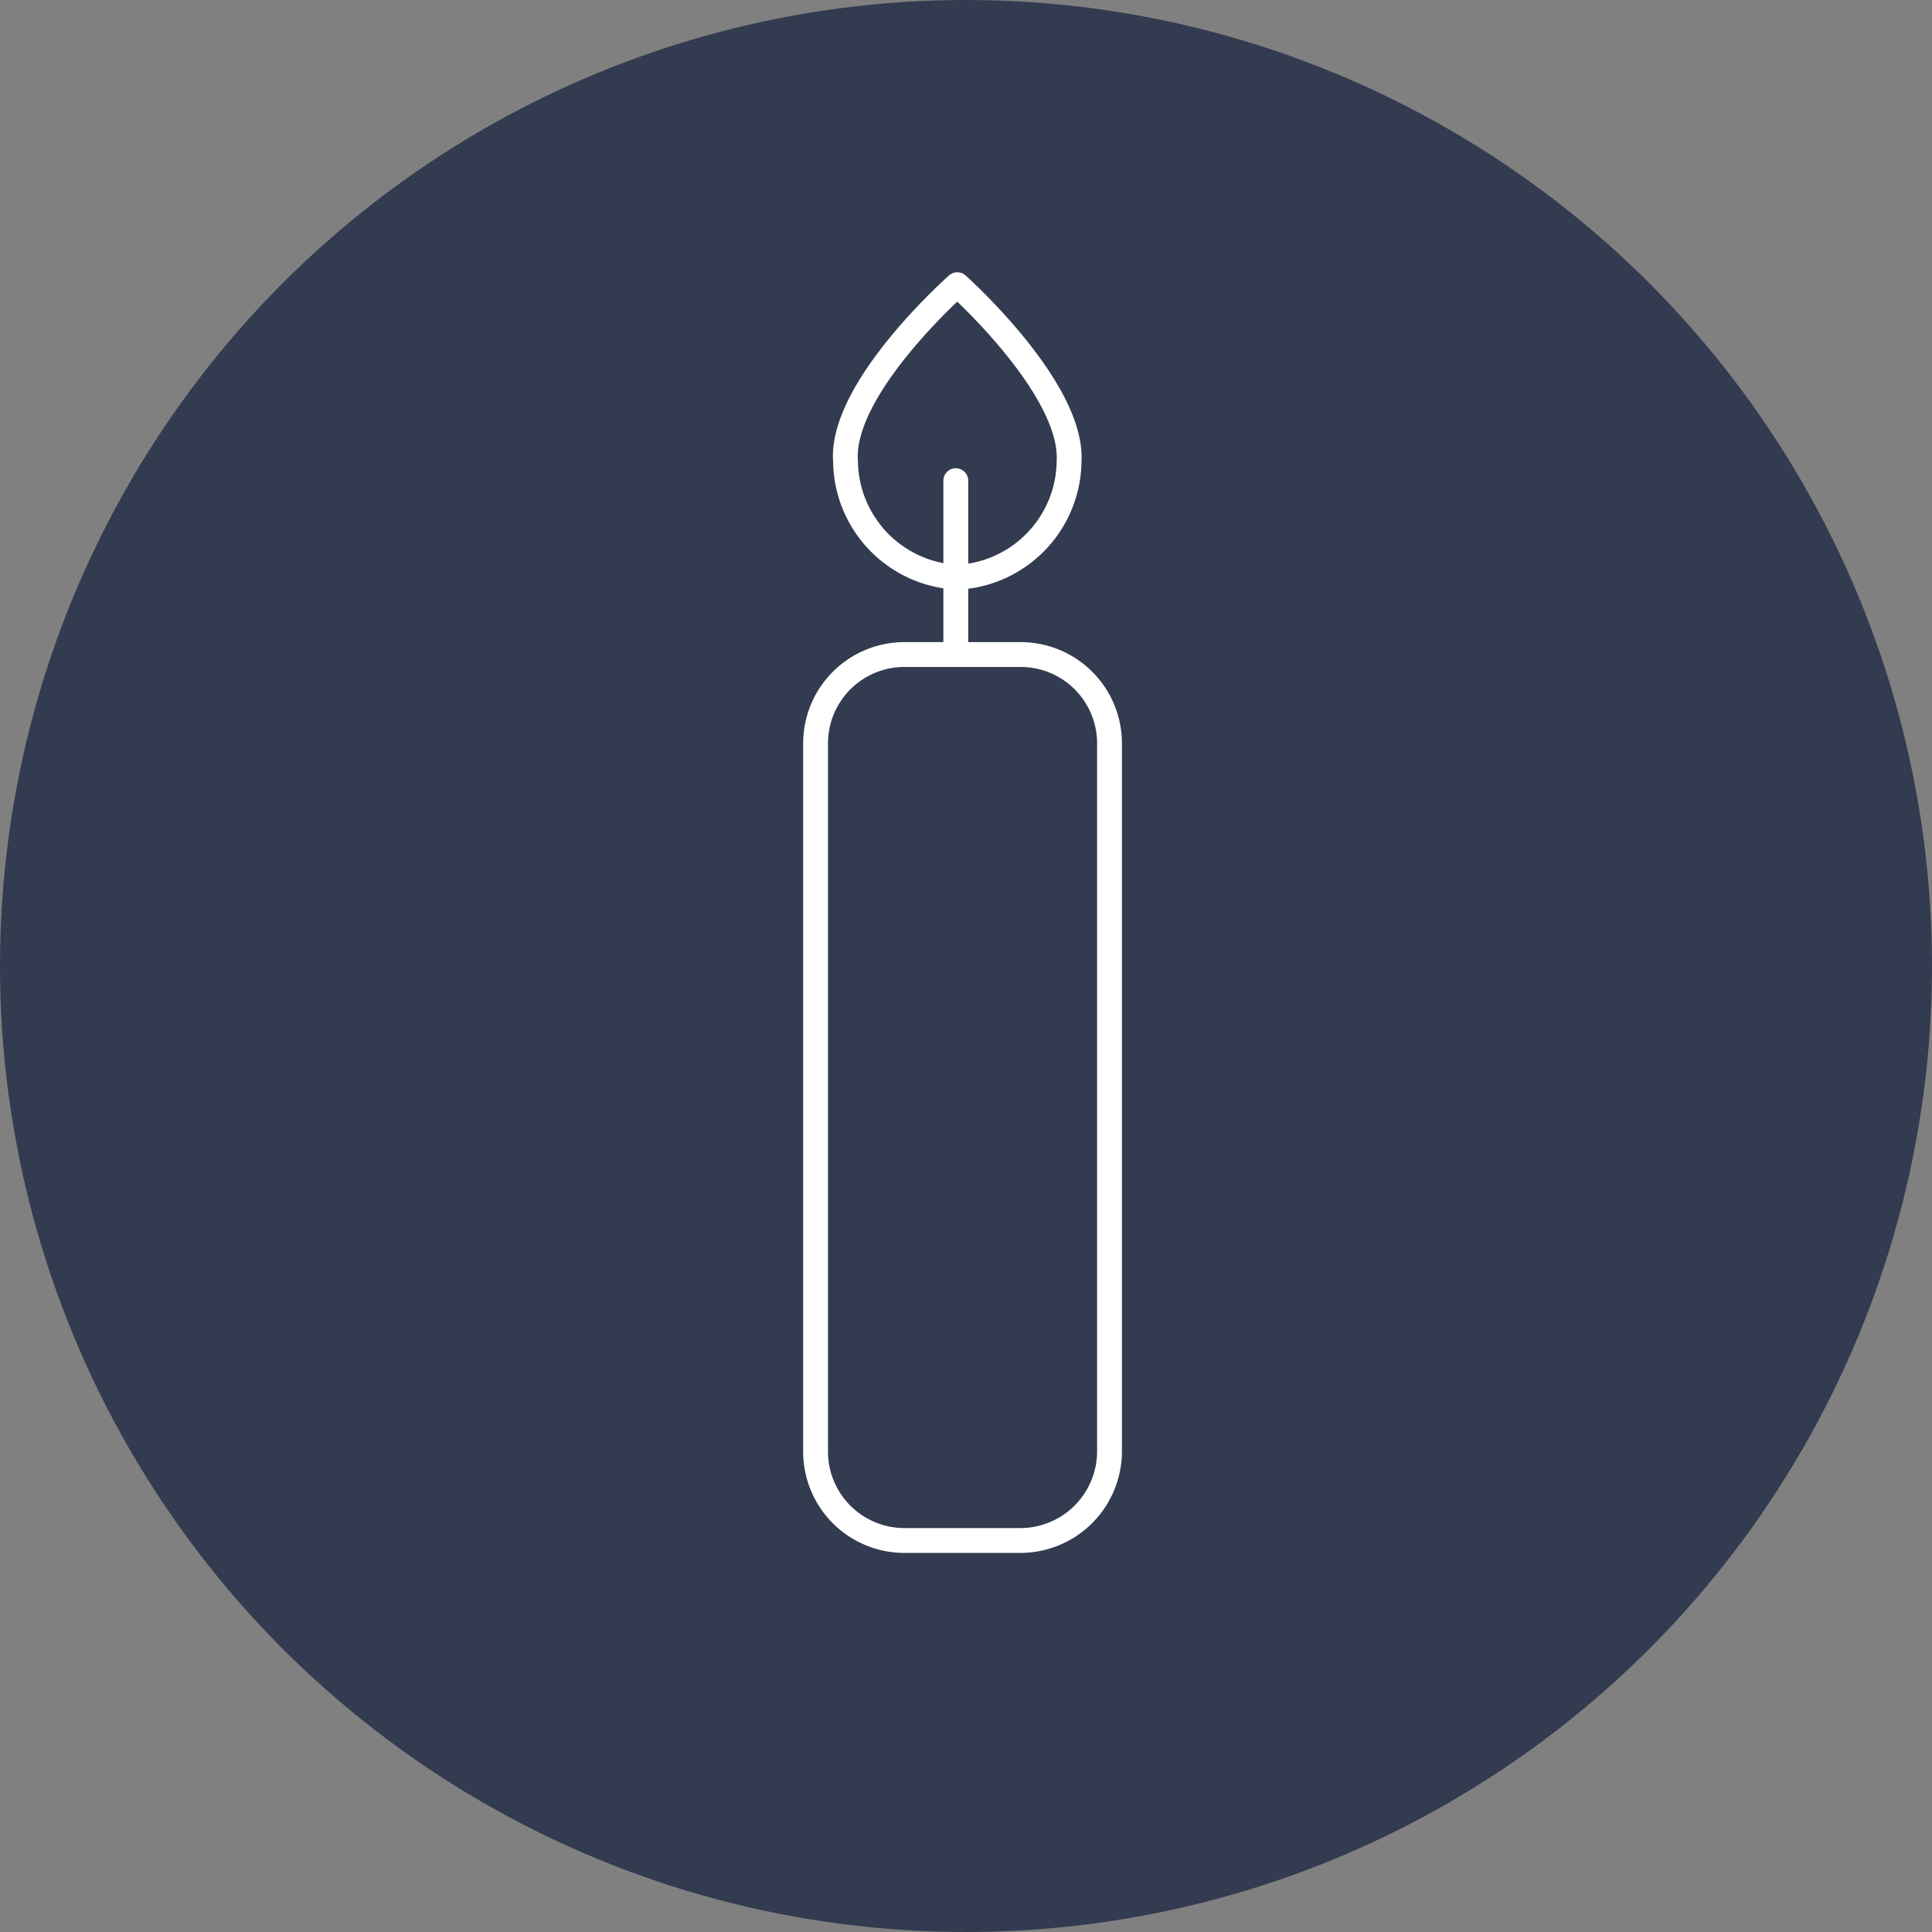 <?xml version="1.0" encoding="UTF-8"?> <svg xmlns="http://www.w3.org/2000/svg" width="140" height="140" viewBox="0 0 140 140"><rect x="0" y="0" width="140" height="140" fill="#808080" stroke="none"/><defs><style> .cls-1 { fill: #323b4f; } .cls-2 { fill: none; stroke: #fff; stroke-linecap: round; stroke-linejoin: round; stroke-width: 1.8px; } </style></defs><g id="Layer_52" data-name="Layer 52"><circle class="cls-1" cx="70" cy="70" r="70"></circle></g><g id="Catholic_Teaching_2" data-name="Catholic Teaching 2"><g id="Hospital_Chapliancy_copy" data-name="Hospital Chapliancy copy"><path class="cls-2" d="M74,111.63h-8.5a6.44,6.44,0,0,1-6.4-6.4V53.83a6.44,6.44,0,0,1,6.4-6.4H74a6.44,6.44,0,0,1,6.4,6.4v51.3A6.47,6.47,0,0,1,74,111.63Z" transform="translate(0 0)"></path><line class="cls-2" x1="69.26" y1="47.33" x2="69.26" y2="34.83"></line><path class="cls-2" d="M69.37,41.83a8.51,8.51,0,0,0,8.1-8.4c.3-5.3-8.1-12.8-8.1-12.8s-8.5,7.5-8.1,12.8a8.51,8.51,0,0,0,8.1,8.4" transform="translate(0 0)"></path></g></g></svg> 